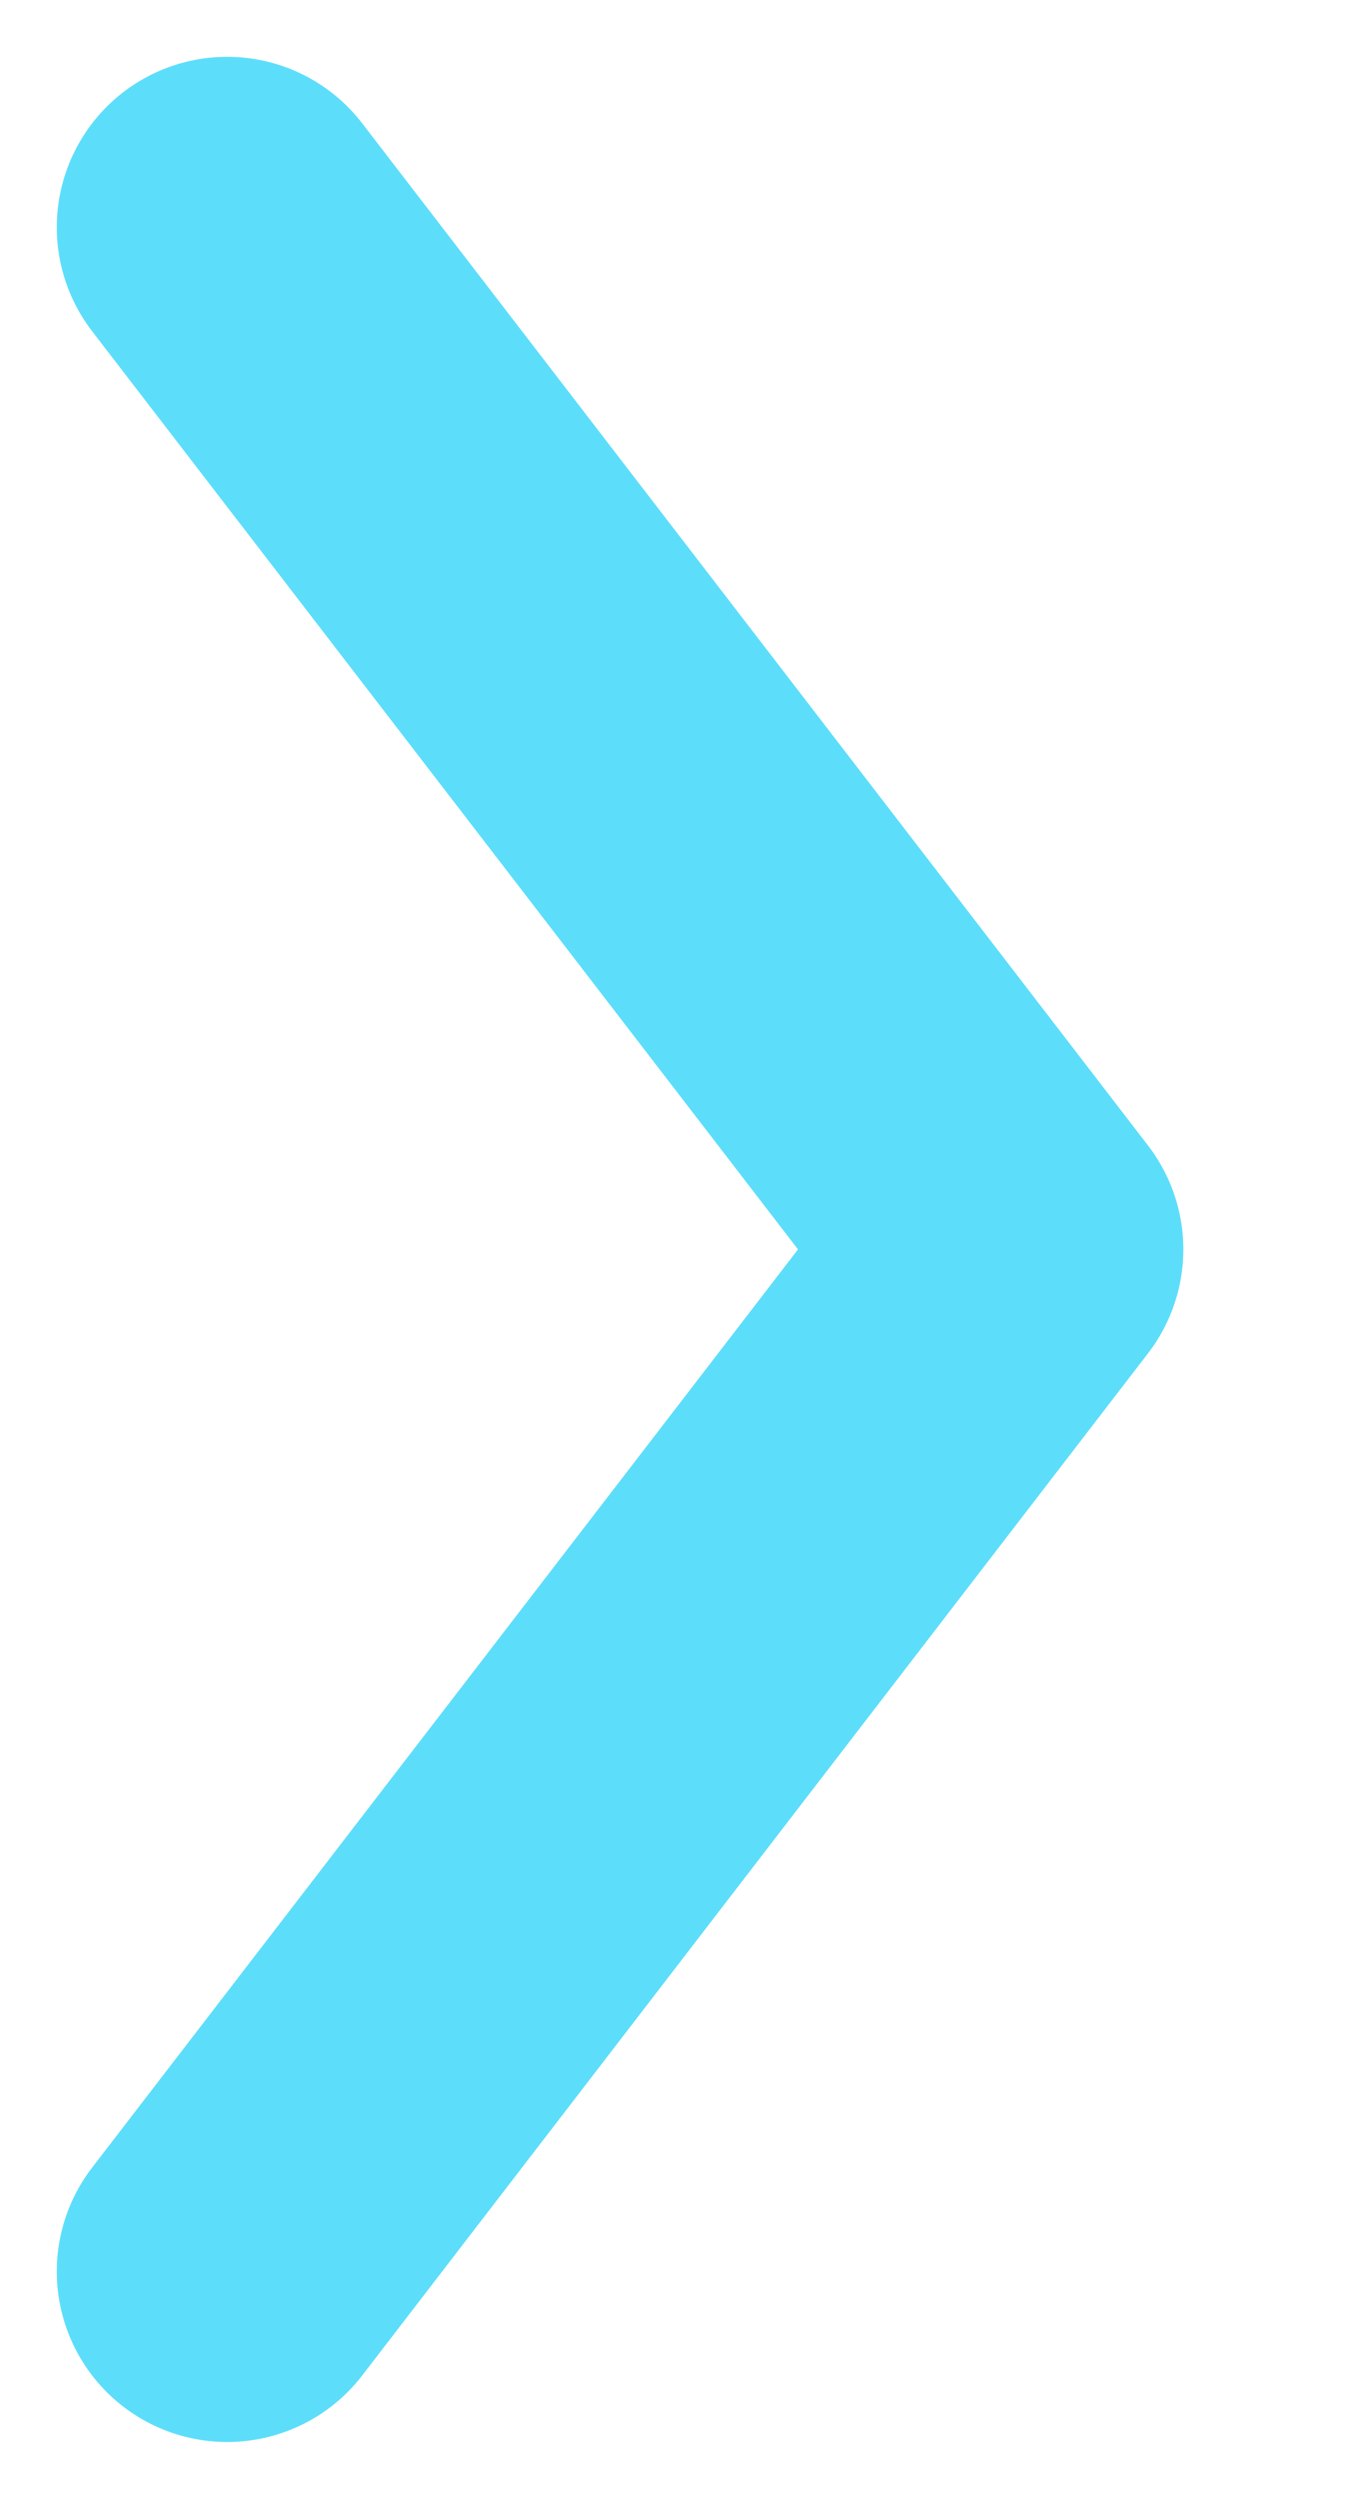<svg width="6" height="11" viewBox="0 0 6 11" fill="none" xmlns="http://www.w3.org/2000/svg">
<path d="M1 9.994L4.459 5.497L1 1" stroke="#17D0FA" stroke-opacity="0.7" stroke-width="1.5" stroke-linecap="round" stroke-linejoin="round"/>
</svg>
